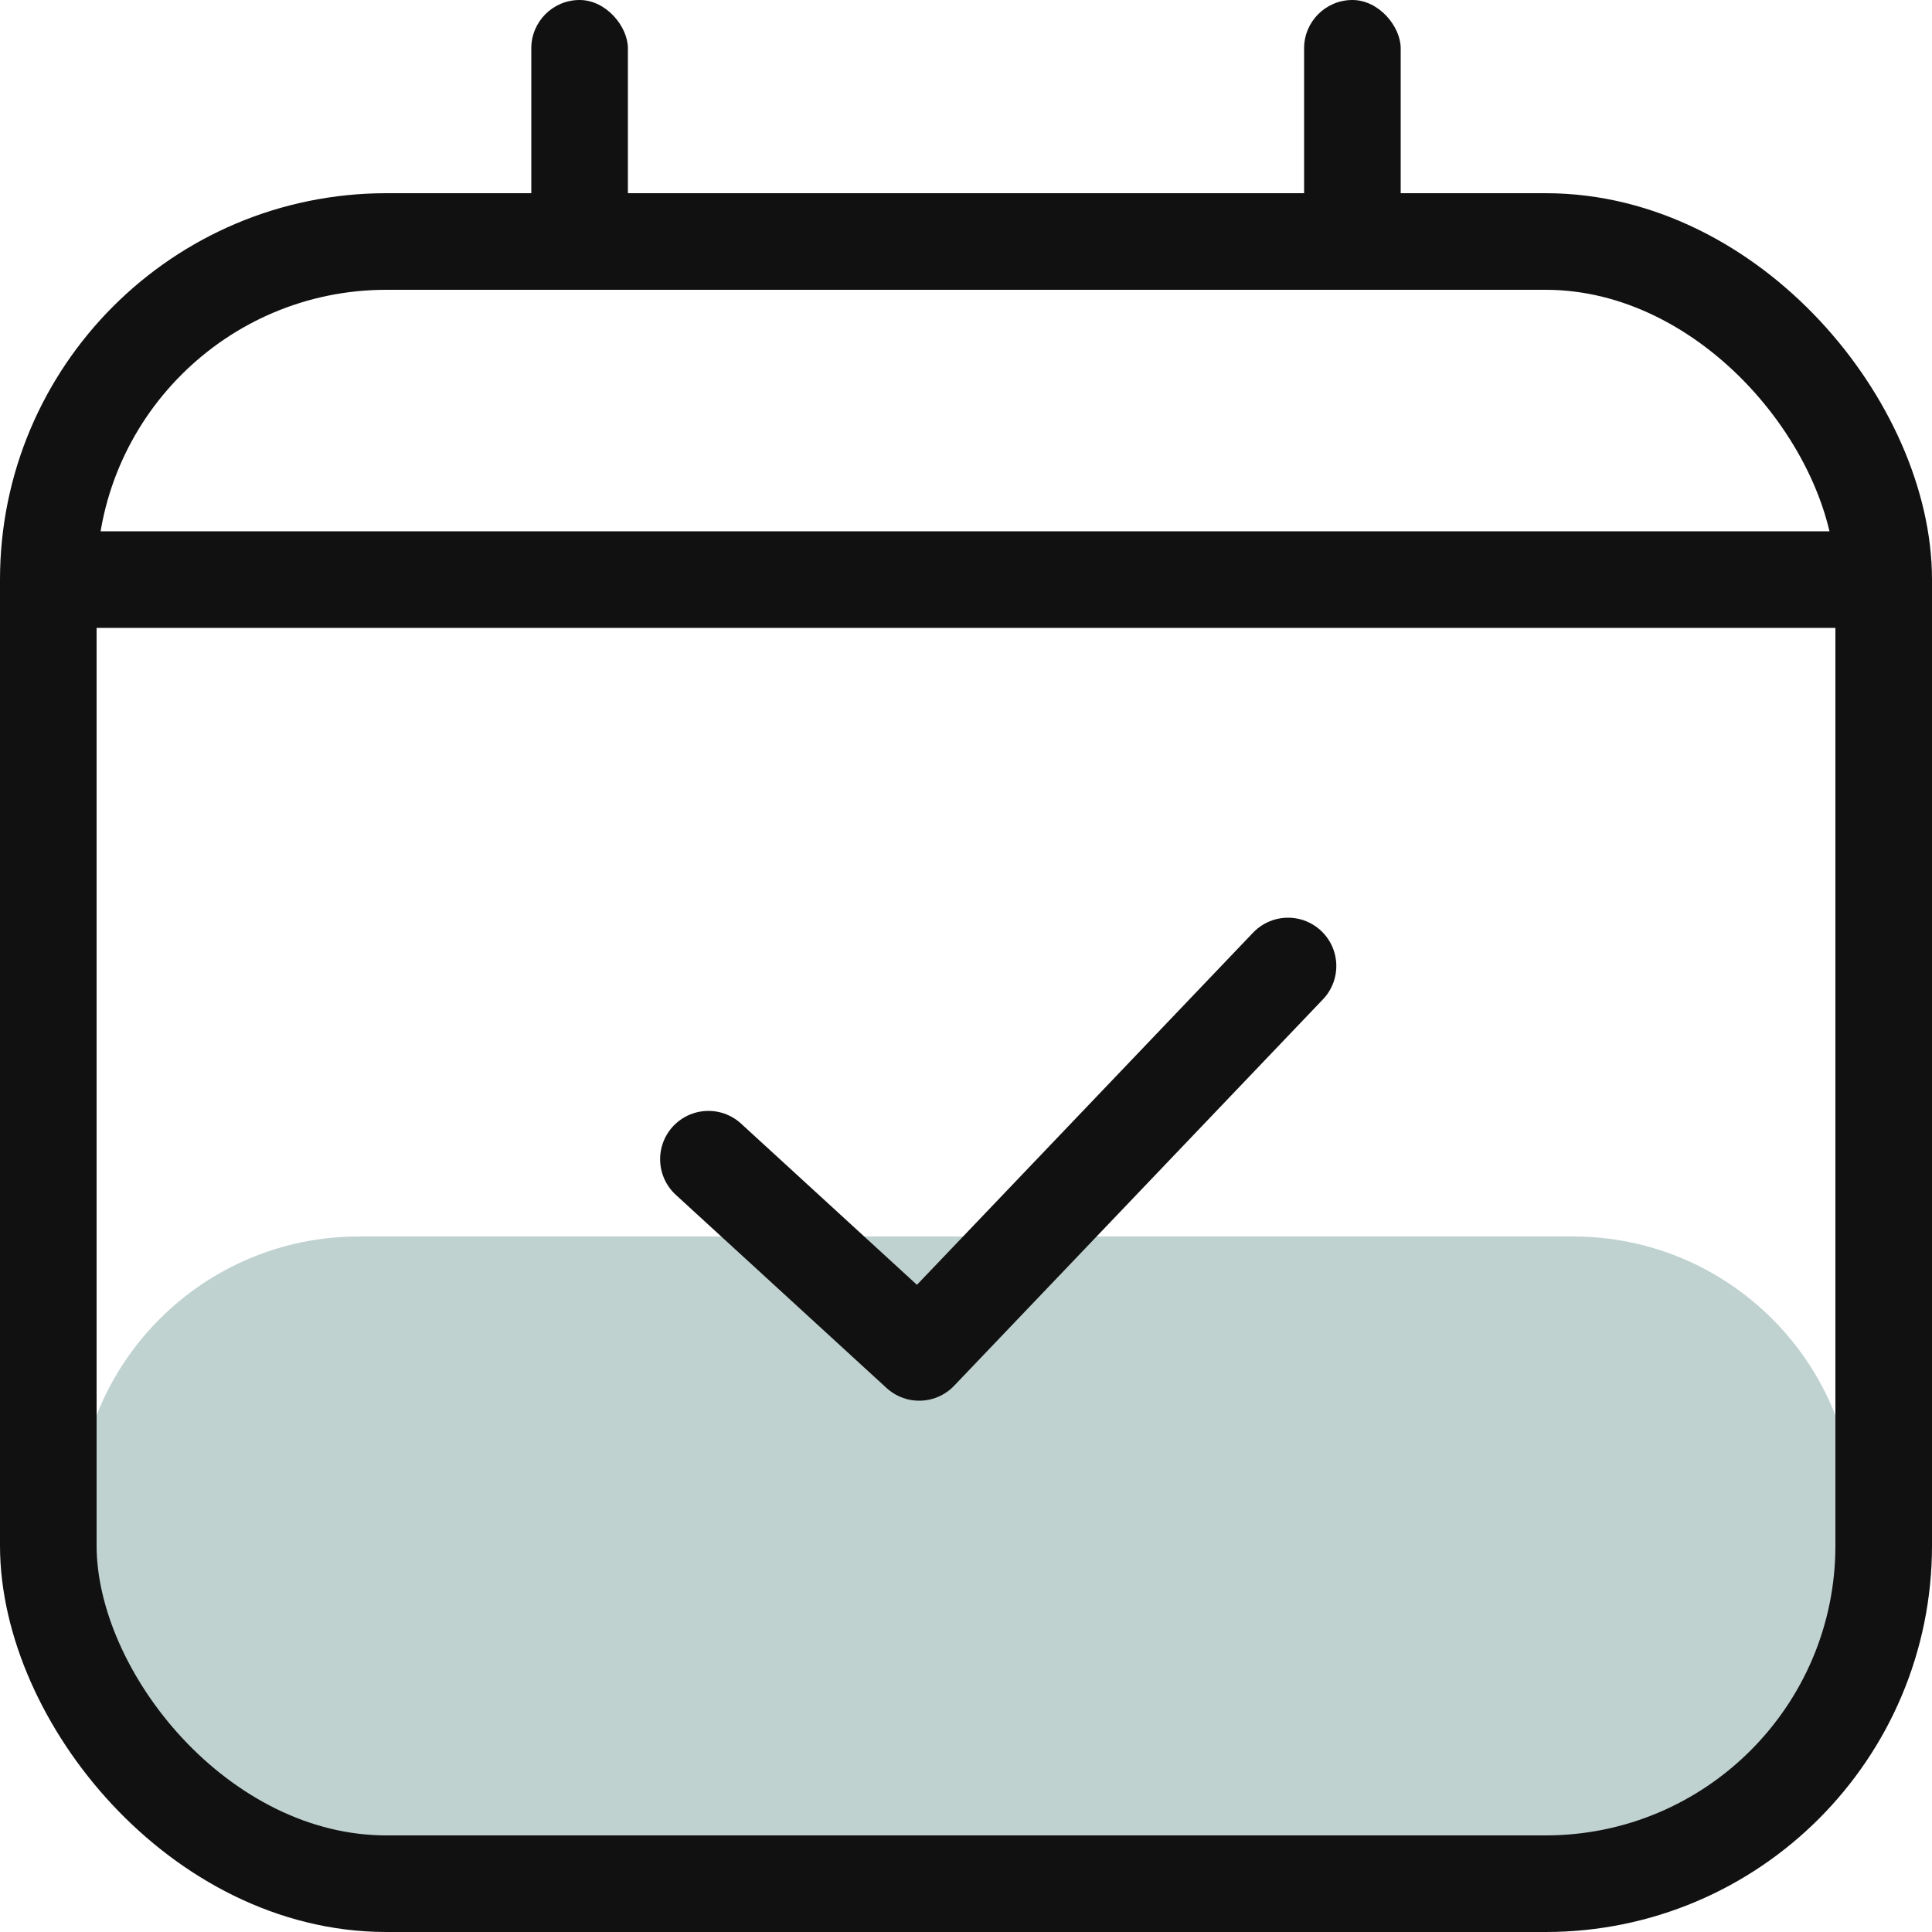 <svg width="40" height="40" viewBox="0 0 40 40" fill="none" xmlns="http://www.w3.org/2000/svg">
<path d="M1.6 31.428C1.6 28.209 4.209 25.6 7.428 25.6H32.571C35.79 25.6 38.4 28.209 38.4 31.428C38.4 35.721 34.92 39.2 30.628 39.2H9.371C5.079 39.2 1.6 35.721 1.6 31.428Z" fill="#BFD2D0"/>
<rect x="1" y="5" width="38" height="34" rx="7" stroke="#111111" stroke-width="2"/>
<rect x="1" y="11" width="37" height="2" fill="#111111"/>
<rect x="11" width="2" height="6" rx="1" fill="#111111"/>
<rect x="27" width="2" height="6" rx="1" fill="#111111"/>
<path d="M14.667 24L19.031 28L26.667 20" stroke="#111111" stroke-width="2" stroke-linecap="round" stroke-linejoin="round"/>
</svg>
